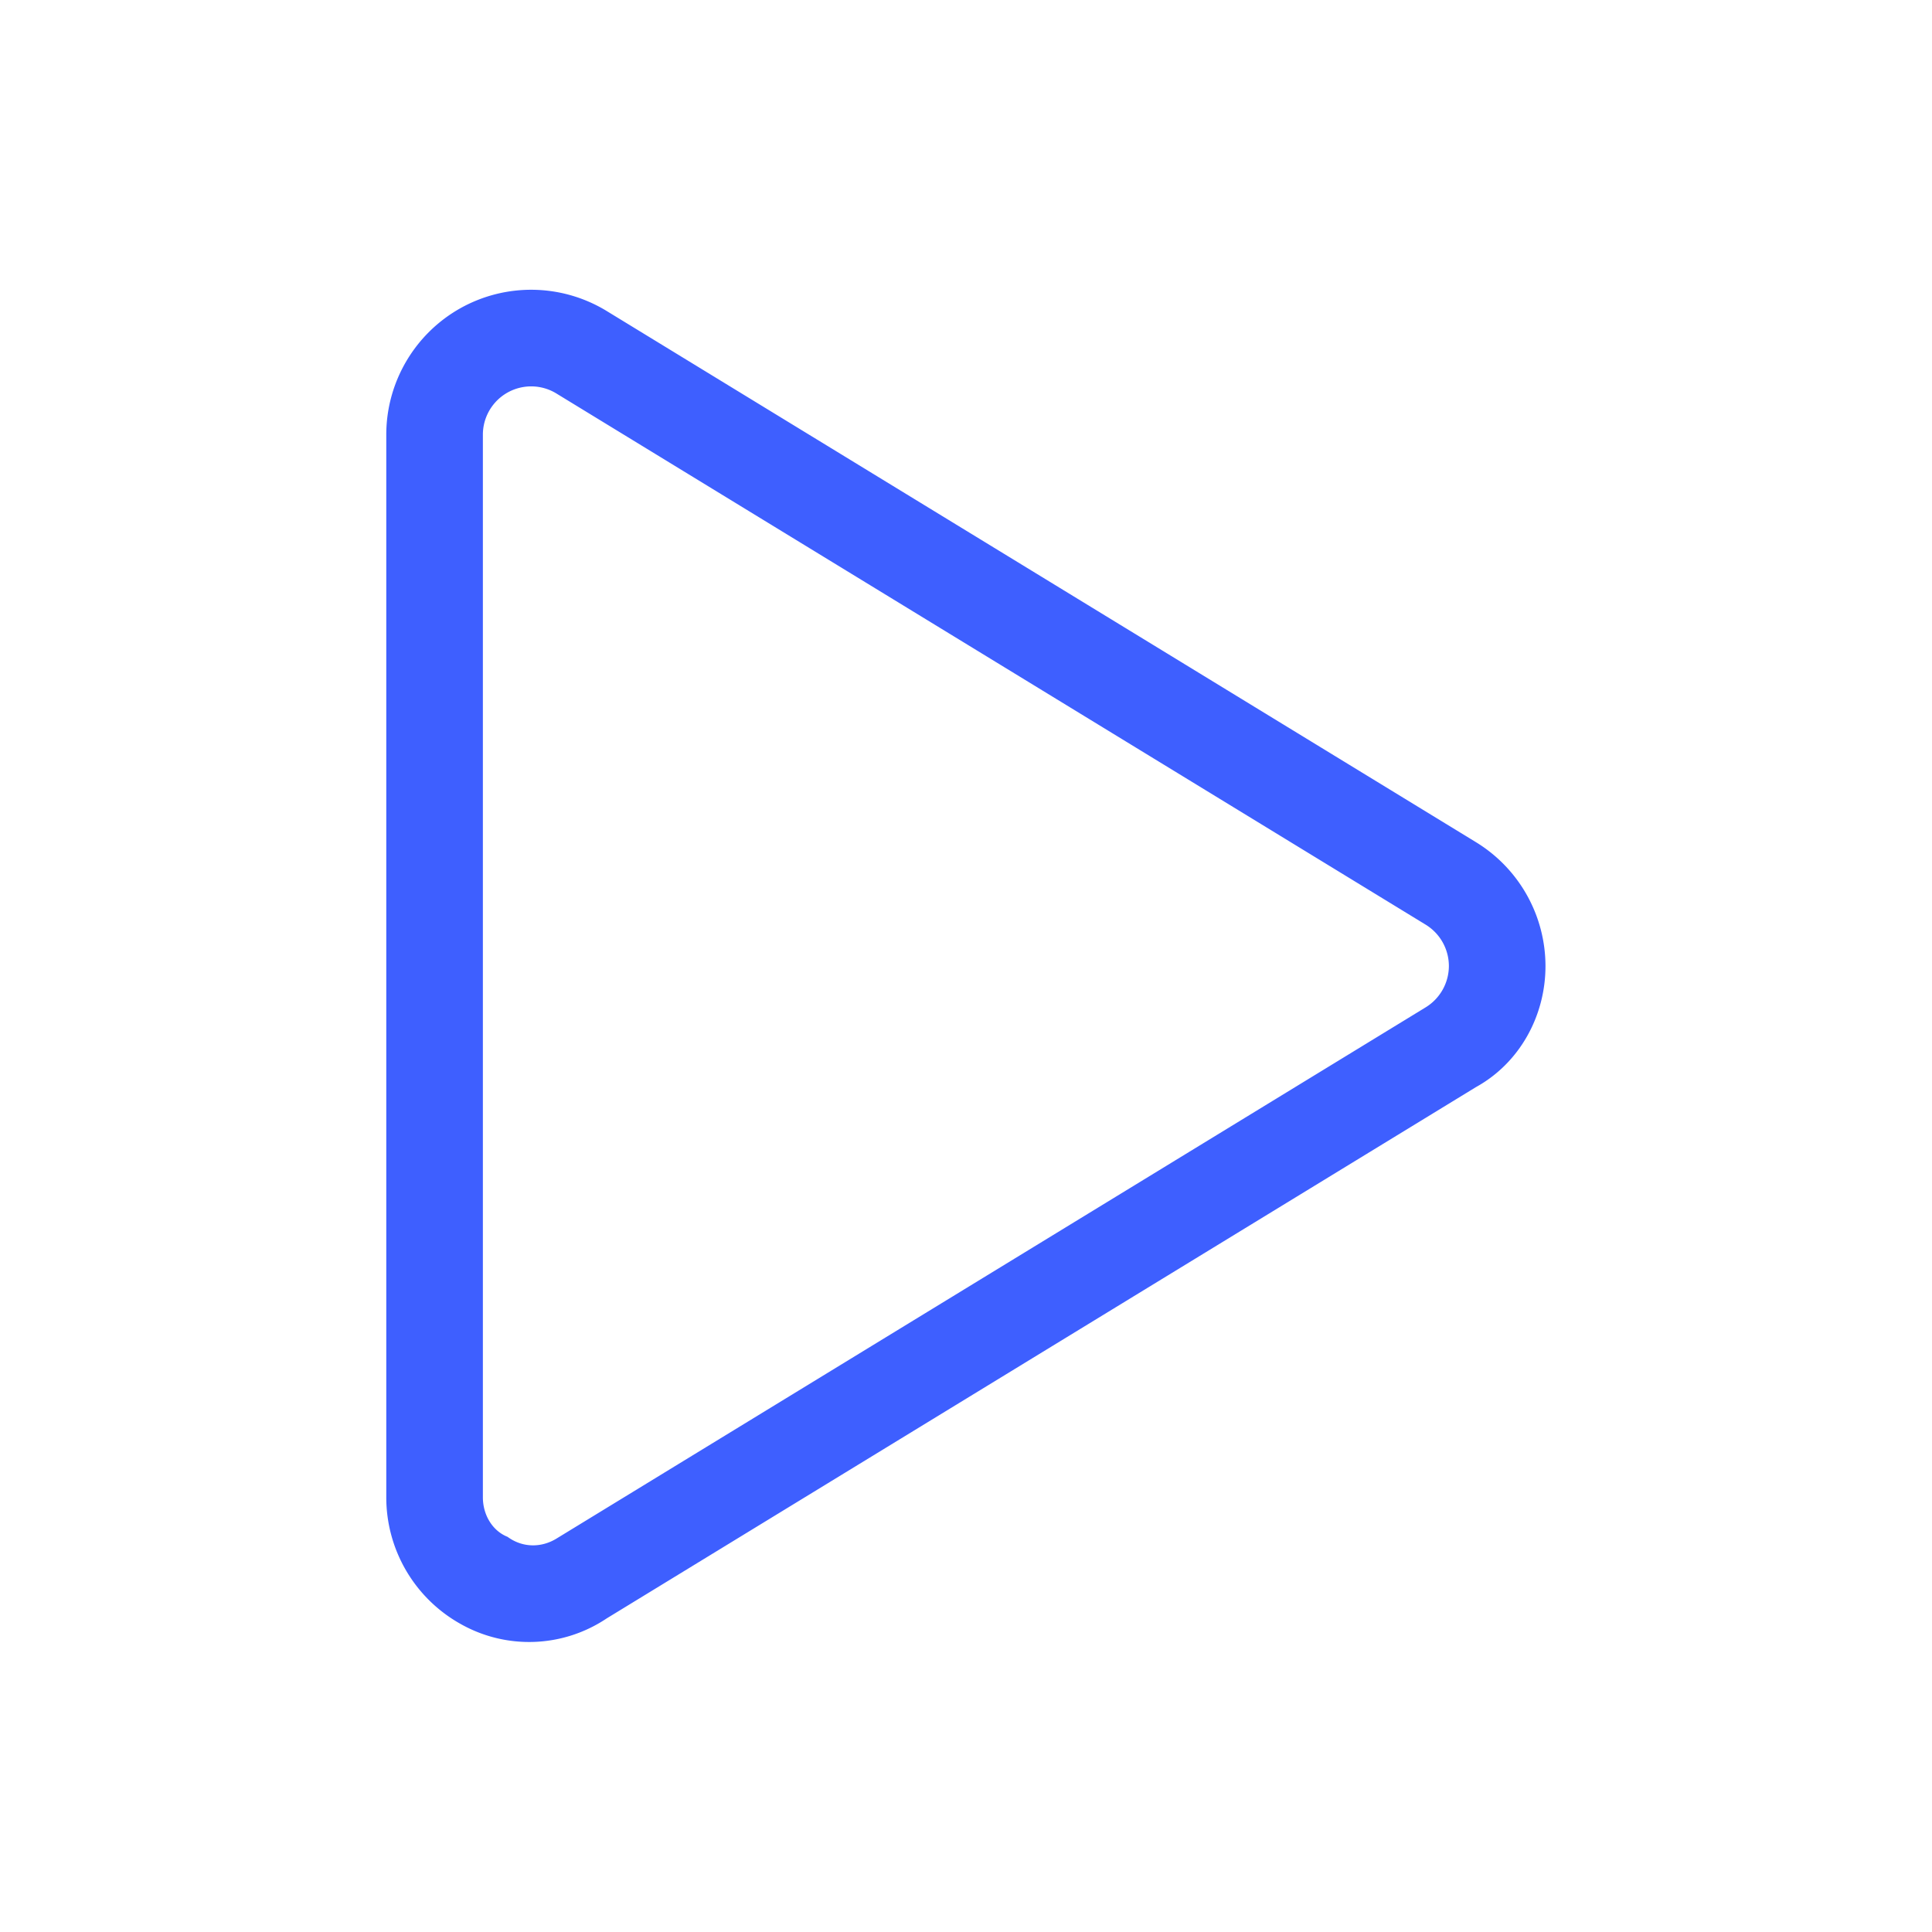 <svg width="32" height="32" viewBox="0 0 32 32" fill="none" xmlns="http://www.w3.org/2000/svg"><g clip-path="url(#clip0_2331_101104)"><path d="M7.624 5.106a2.4 2.4 0 012.426.046l14.398 8.798a2.408 2.408 0 011.15 2.05c0 .835-.435 1.61-1.15 2.005l-14.398 8.8a2.307 2.307 0 01-2.426.09A2.401 2.401 0 016.398 24.8V7.2c0-.868.47-1.669 1.226-2.094zm1.591 1.411a.8.8 0 00-1.217.683v17.6c0 .29.157.555.409.655.252.185.562.18.808.03l14.398-8.8a.805.805 0 00.385-.685.805.805 0 00-.385-.685L9.215 6.517z" fill="#3E5FFF"/></g><defs><clipPath id="clip0_2331_101104"><path fill="#fff" d="M0 0h32v32H0z"/></clipPath></defs></svg>